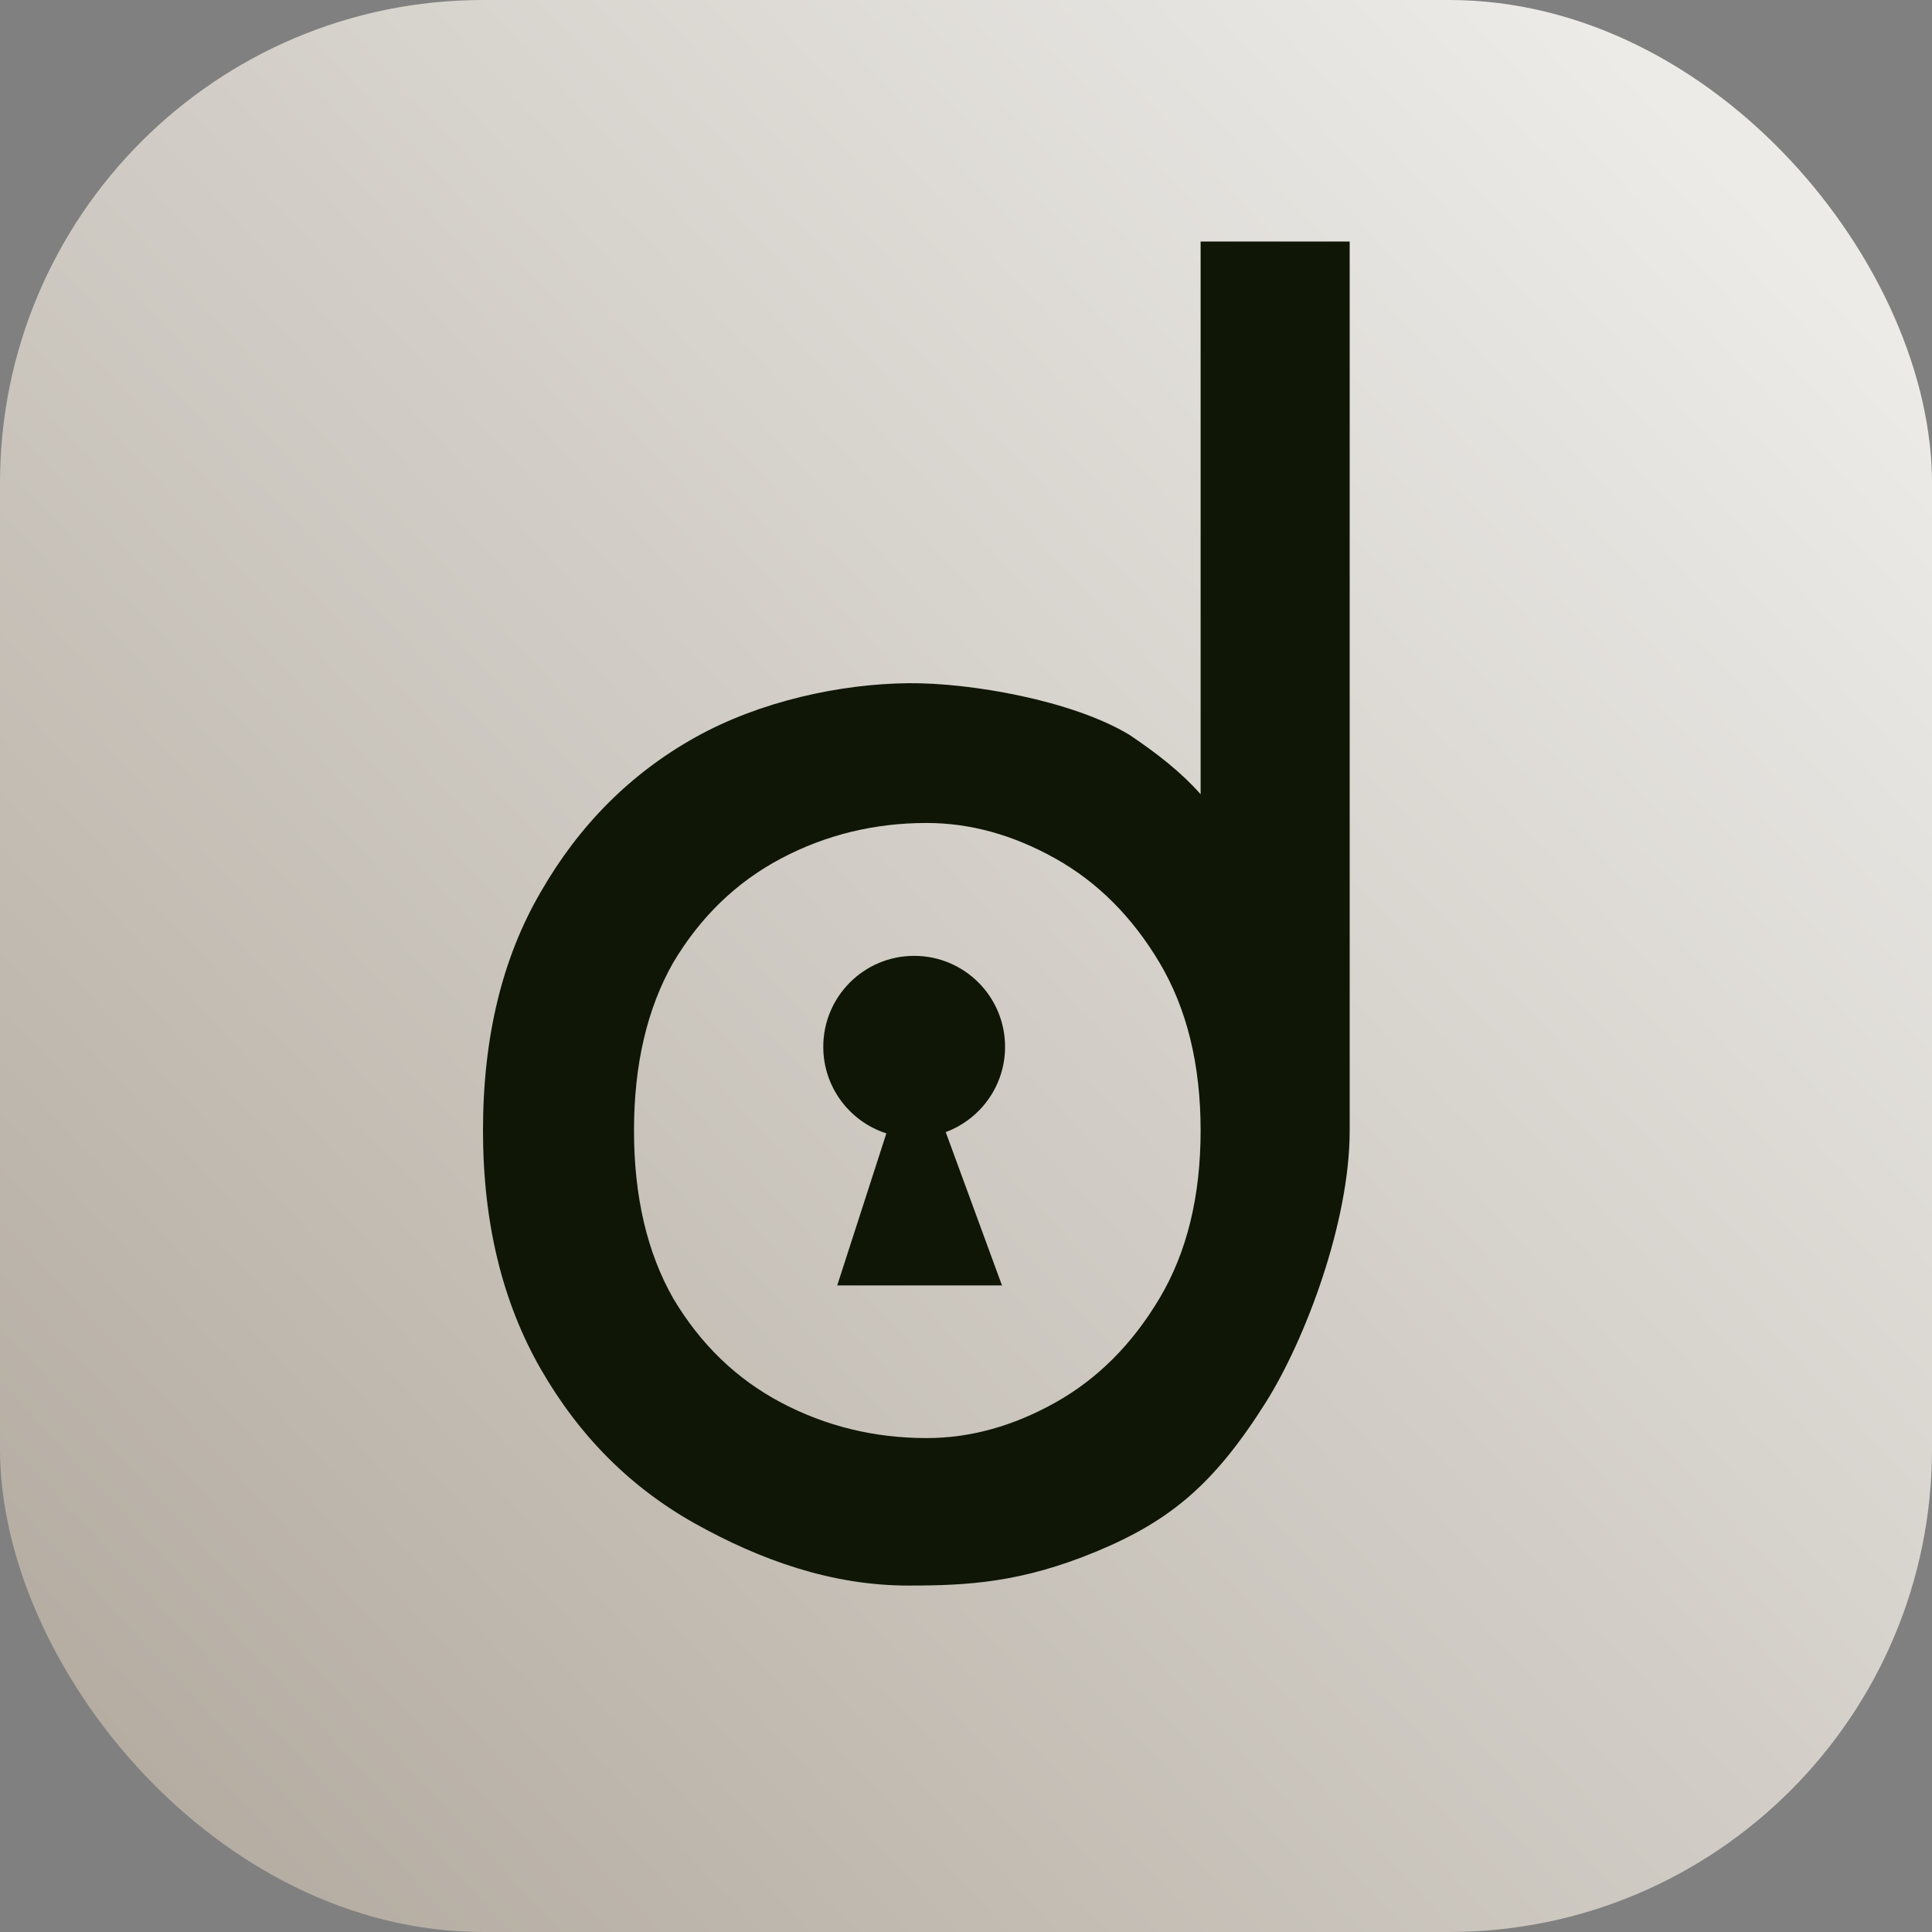 <svg width="32" height="32" viewBox="0 0 32 32" fill="none" xmlns="http://www.w3.org/2000/svg">
<rect x="0" y="0" width="32" height="32" fill="#808080" stroke="none"/>
<rect width="32" height="32" rx="8" fill="url(#paint0_linear_1098_14094)"/>
<path d="M16.647 17.338C16.647 17.986 16.238 18.538 15.664 18.751L16.596 21.291H13.867L14.681 18.772C14.075 18.578 13.636 18.009 13.636 17.338C13.636 16.506 14.31 15.832 15.141 15.832C15.973 15.832 16.647 16.506 16.647 17.338Z" fill="#0F1606"/>
<path fill-rule="evenodd" clip-rule="evenodd" d="M22.355 4H19.886V13.155C19.555 12.783 19.171 12.484 18.708 12.172C17.759 11.598 16.066 11.306 15.045 11.316C13.918 11.327 12.589 11.614 11.519 12.211C10.449 12.808 9.595 13.662 8.957 14.773C8.319 15.864 8 17.181 8 18.725C8 20.248 8.319 21.565 8.957 22.676C9.595 23.788 10.449 24.642 11.519 25.239C12.589 25.835 13.769 26.262 15.045 26.262C16.03 26.262 16.916 26.213 18.157 25.699C19.397 25.184 20.117 24.571 20.963 23.232C21.616 22.196 22.355 20.248 22.355 18.725V4ZM19.886 18.725C19.886 17.634 19.659 16.708 19.206 15.946C18.753 15.185 18.177 14.609 17.477 14.218C16.778 13.827 16.068 13.631 15.347 13.631C14.483 13.631 13.68 13.827 12.939 14.218C12.198 14.609 11.602 15.185 11.149 15.946C10.717 16.708 10.501 17.634 10.501 18.725C10.501 19.816 10.717 20.742 11.149 21.503C11.602 22.265 12.198 22.841 12.939 23.232C13.68 23.623 14.483 23.819 15.347 23.819C16.068 23.819 16.778 23.623 17.477 23.232C18.177 22.841 18.753 22.265 19.206 21.503C19.659 20.742 19.886 19.816 19.886 18.725Z" fill="#0F1606"/>
<defs>
<linearGradient id="paint0_linear_1098_14094" x1="27.5" y1="1.5" x2="-7" y2="33.5" gradientUnits="userSpaceOnUse">
<stop stop-color="#ECEBE8"/>
<stop offset="1" stop-color="#A79D90"/>
</linearGradient>
</defs>
</svg>
